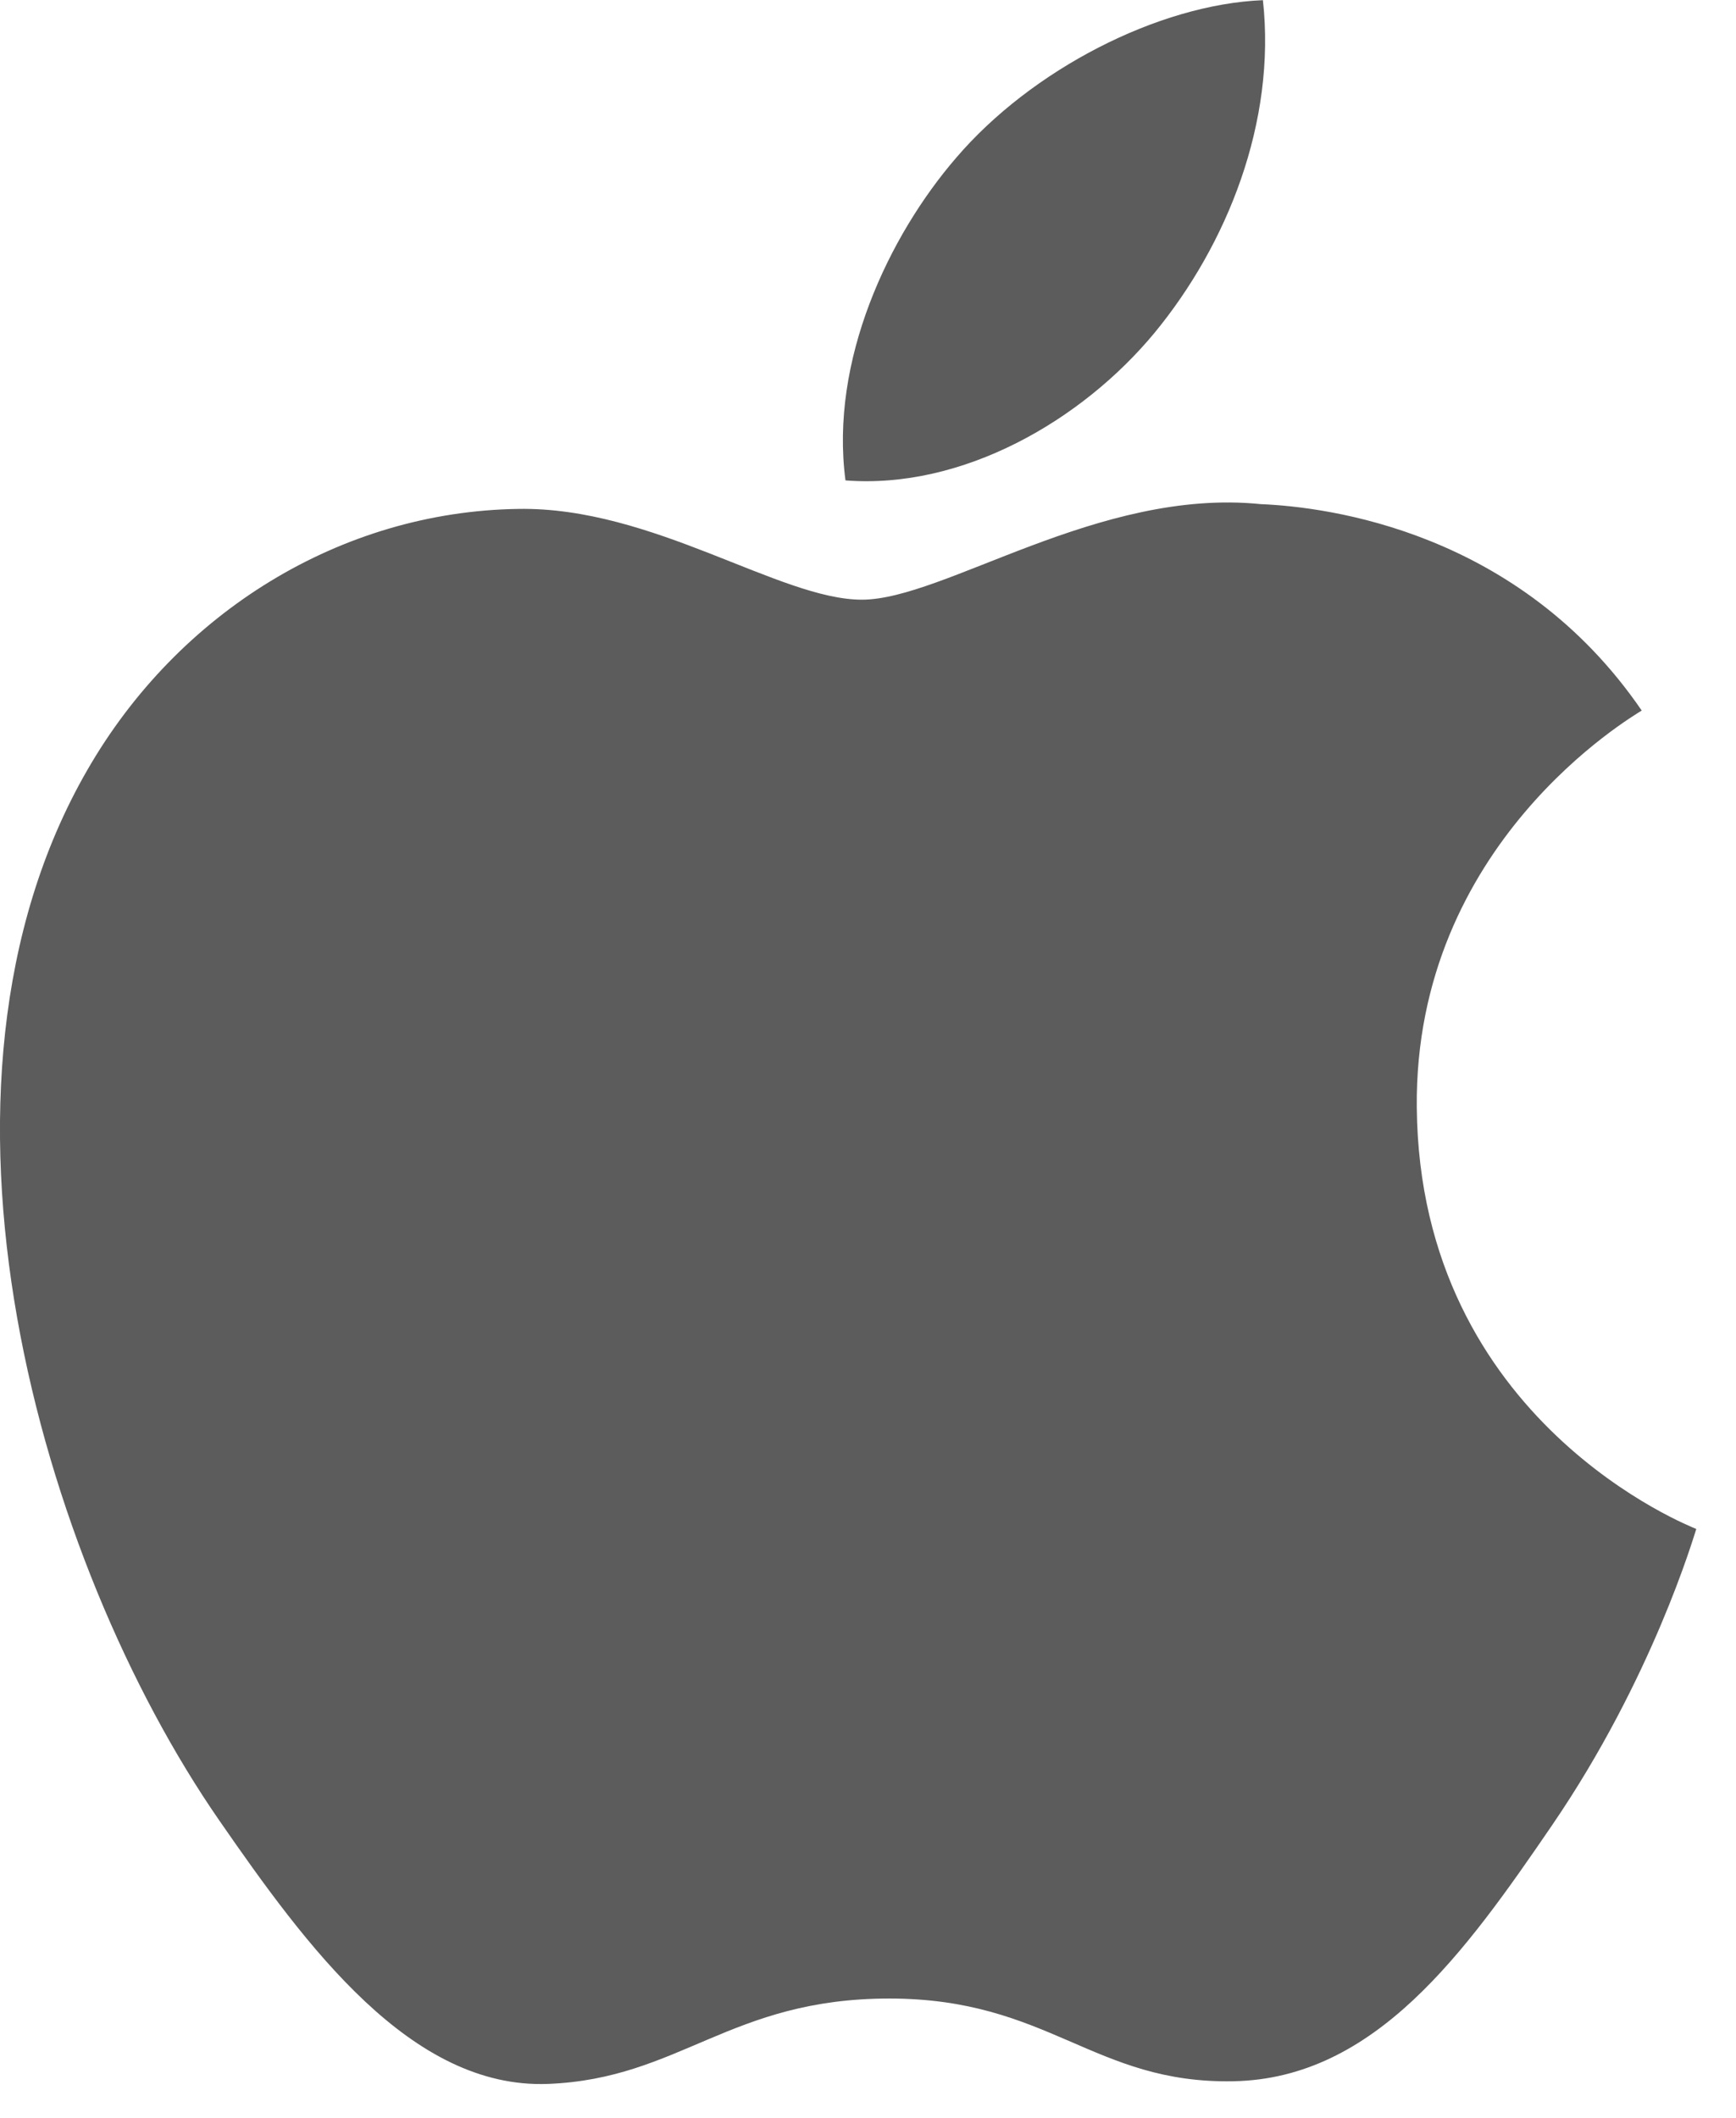 <?xml version="1.0" encoding="UTF-8" standalone="no"?>
<!DOCTYPE svg PUBLIC "-//W3C//DTD SVG 1.1//EN" "http://www.w3.org/Graphics/SVG/1.1/DTD/svg11.dtd">
<svg width="100%" height="100%" viewBox="0 0 41 50" version="1.1" xmlns="http://www.w3.org/2000/svg" xmlns:xlink="http://www.w3.org/1999/xlink" xml:space="preserve" xmlns:serif="http://www.serif.com/" style="fill-rule:evenodd;clip-rule:evenodd;stroke-linejoin:round;stroke-miterlimit:2;">
    <g transform="matrix(1,0,0,1,-438.418,-4847.21)">
        <g transform="matrix(1,0,0,1,-308.057,-349.75)">
            <g id="path2" transform="matrix(1,0,0,1,738.159,5192.59)">
                <path d="M41.777,30.517C41.715,24.285 46.859,21.296 47.089,21.145C44.198,16.918 39.694,16.338 38.091,16.272C34.261,15.883 30.614,18.528 28.671,18.528C26.732,18.528 23.73,16.329 20.554,16.385C16.376,16.447 12.525,18.815 10.375,22.555C6.036,30.082 9.265,41.237 13.493,47.346C15.56,50.332 18.025,53.692 21.259,53.569C24.376,53.446 25.552,51.553 29.32,51.553C33.088,51.553 34.146,53.569 37.443,53.506C40.795,53.445 42.92,50.463 44.97,47.465C47.343,43.996 48.32,40.637 48.378,40.467C48.305,40.433 41.844,37.958 41.777,30.517Z" style="fill:rgb(92,92,92);fill-rule:nonzero;"/>
            </g>
        </g>
        <g transform="matrix(1,0,0,1,-308.057,-349.75)">
            <g id="path4" transform="matrix(1,0,0,1,738.159,5192.59)">
                <path d="M35.582,12.229C37.297,10.147 38.459,7.254 38.143,4.374C35.668,4.474 32.672,6.019 30.895,8.099C29.303,9.945 27.911,12.884 28.284,15.712C31.045,15.926 33.861,14.307 35.582,12.229Z" style="fill:rgb(92,92,92);fill-rule:nonzero;"/>
            </g>
        </g>
    </g>
</svg>

